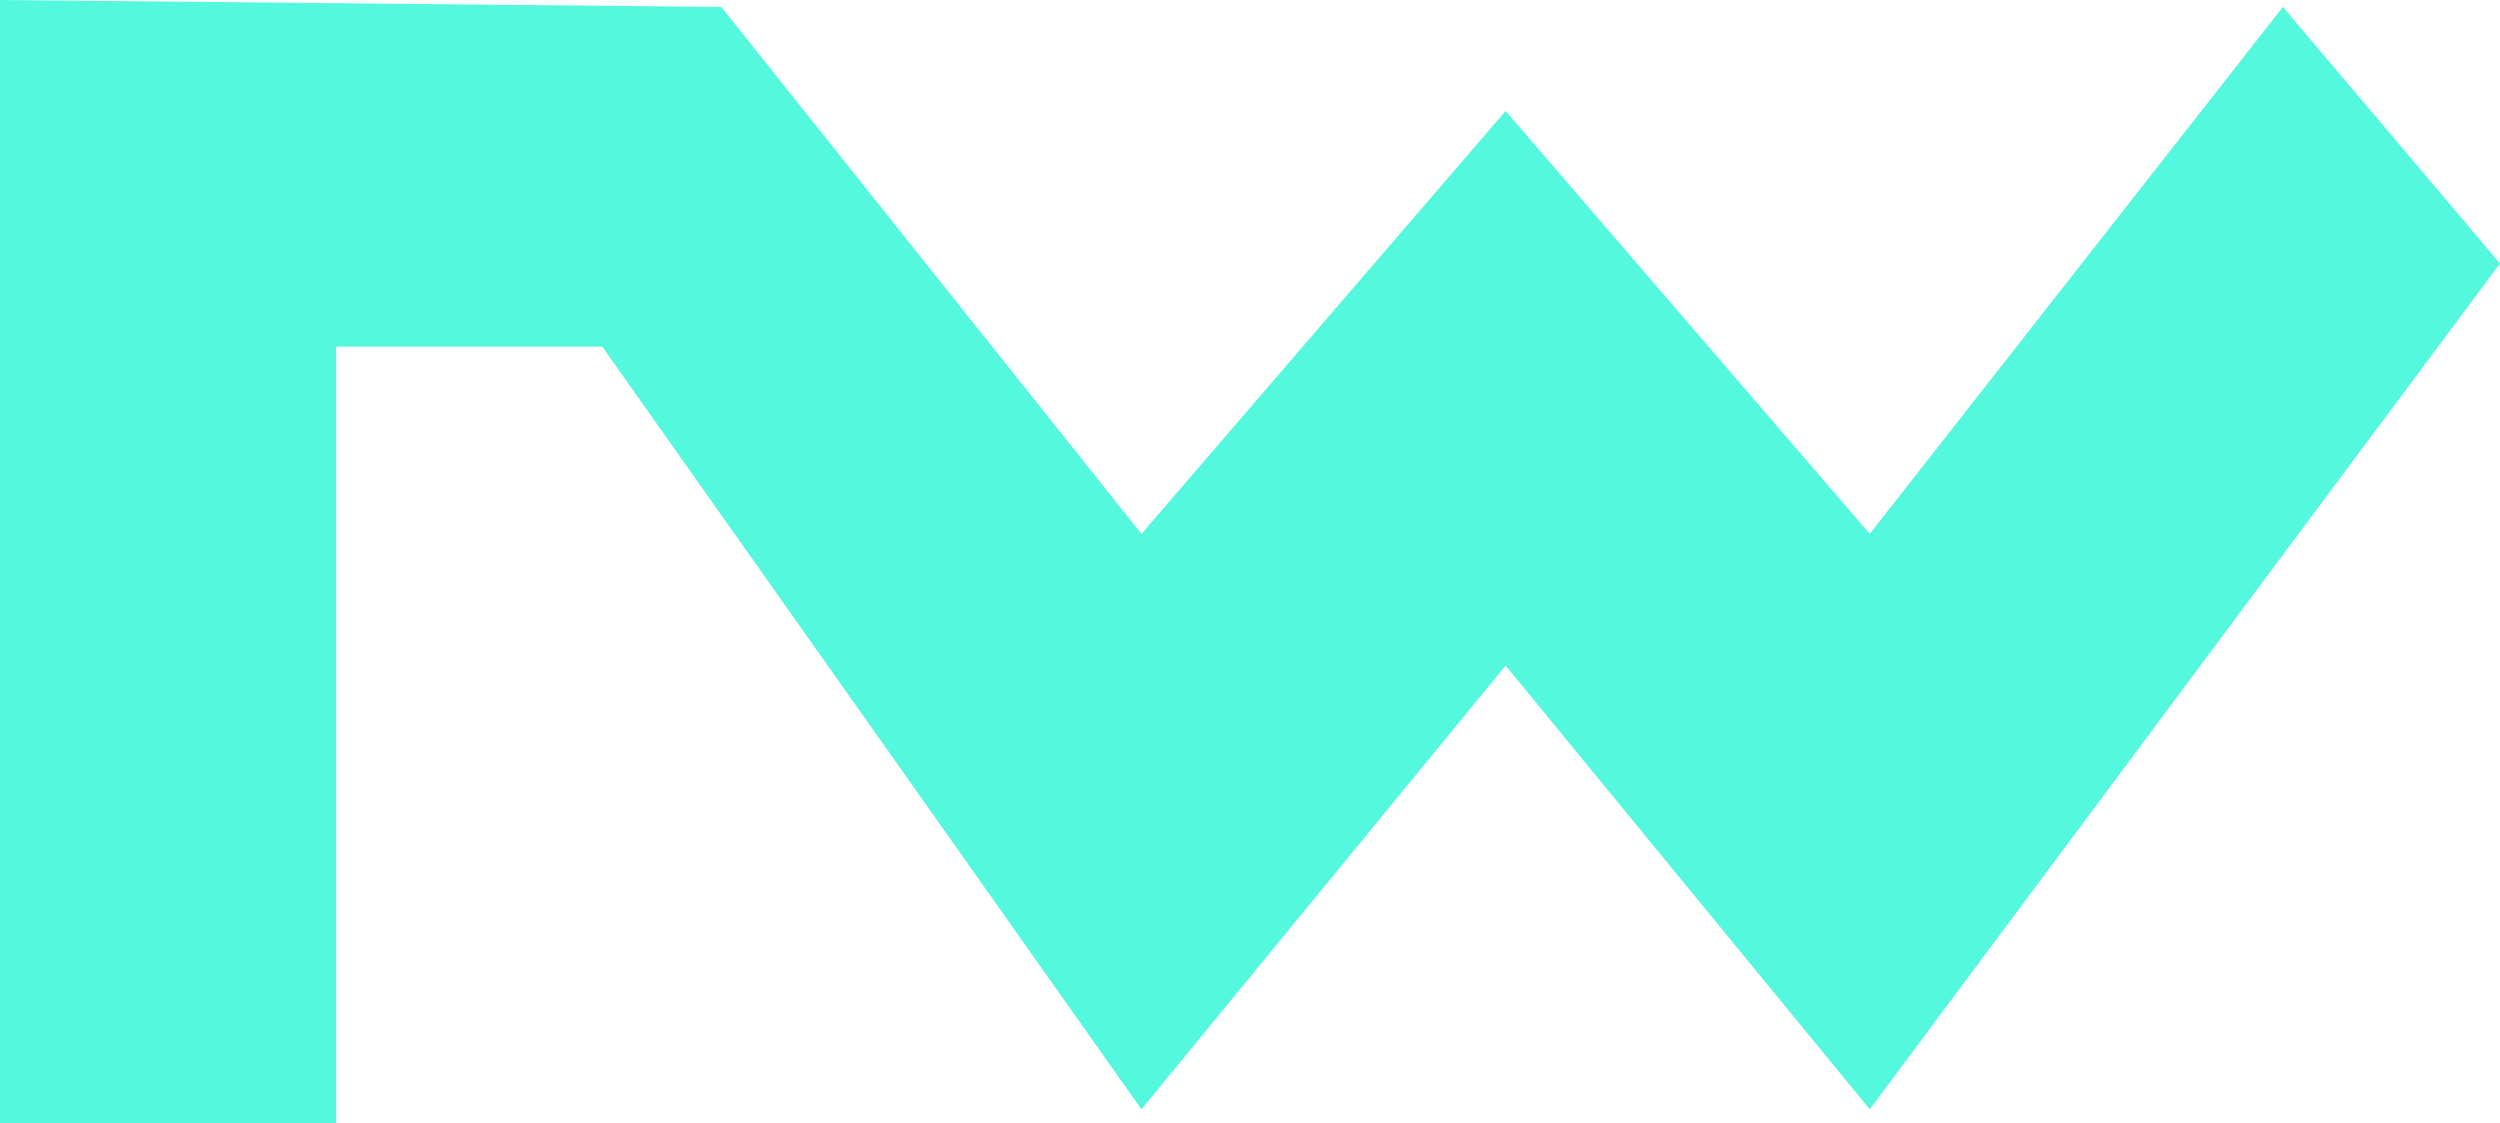 <svg xmlns="http://www.w3.org/2000/svg" width="69" height="31" viewBox="0 0 69 31" fill="none"><path d="M9.277 9.568V31H0V0L19.908 0.191L31.504 14.735L41.555 3.062L51.605 14.735L63.008 0.191L69 7.272L51.605 30.617L41.555 18.37L31.504 30.617L16.622 9.568H9.277Z" fill="#54F9DD"></path></svg>